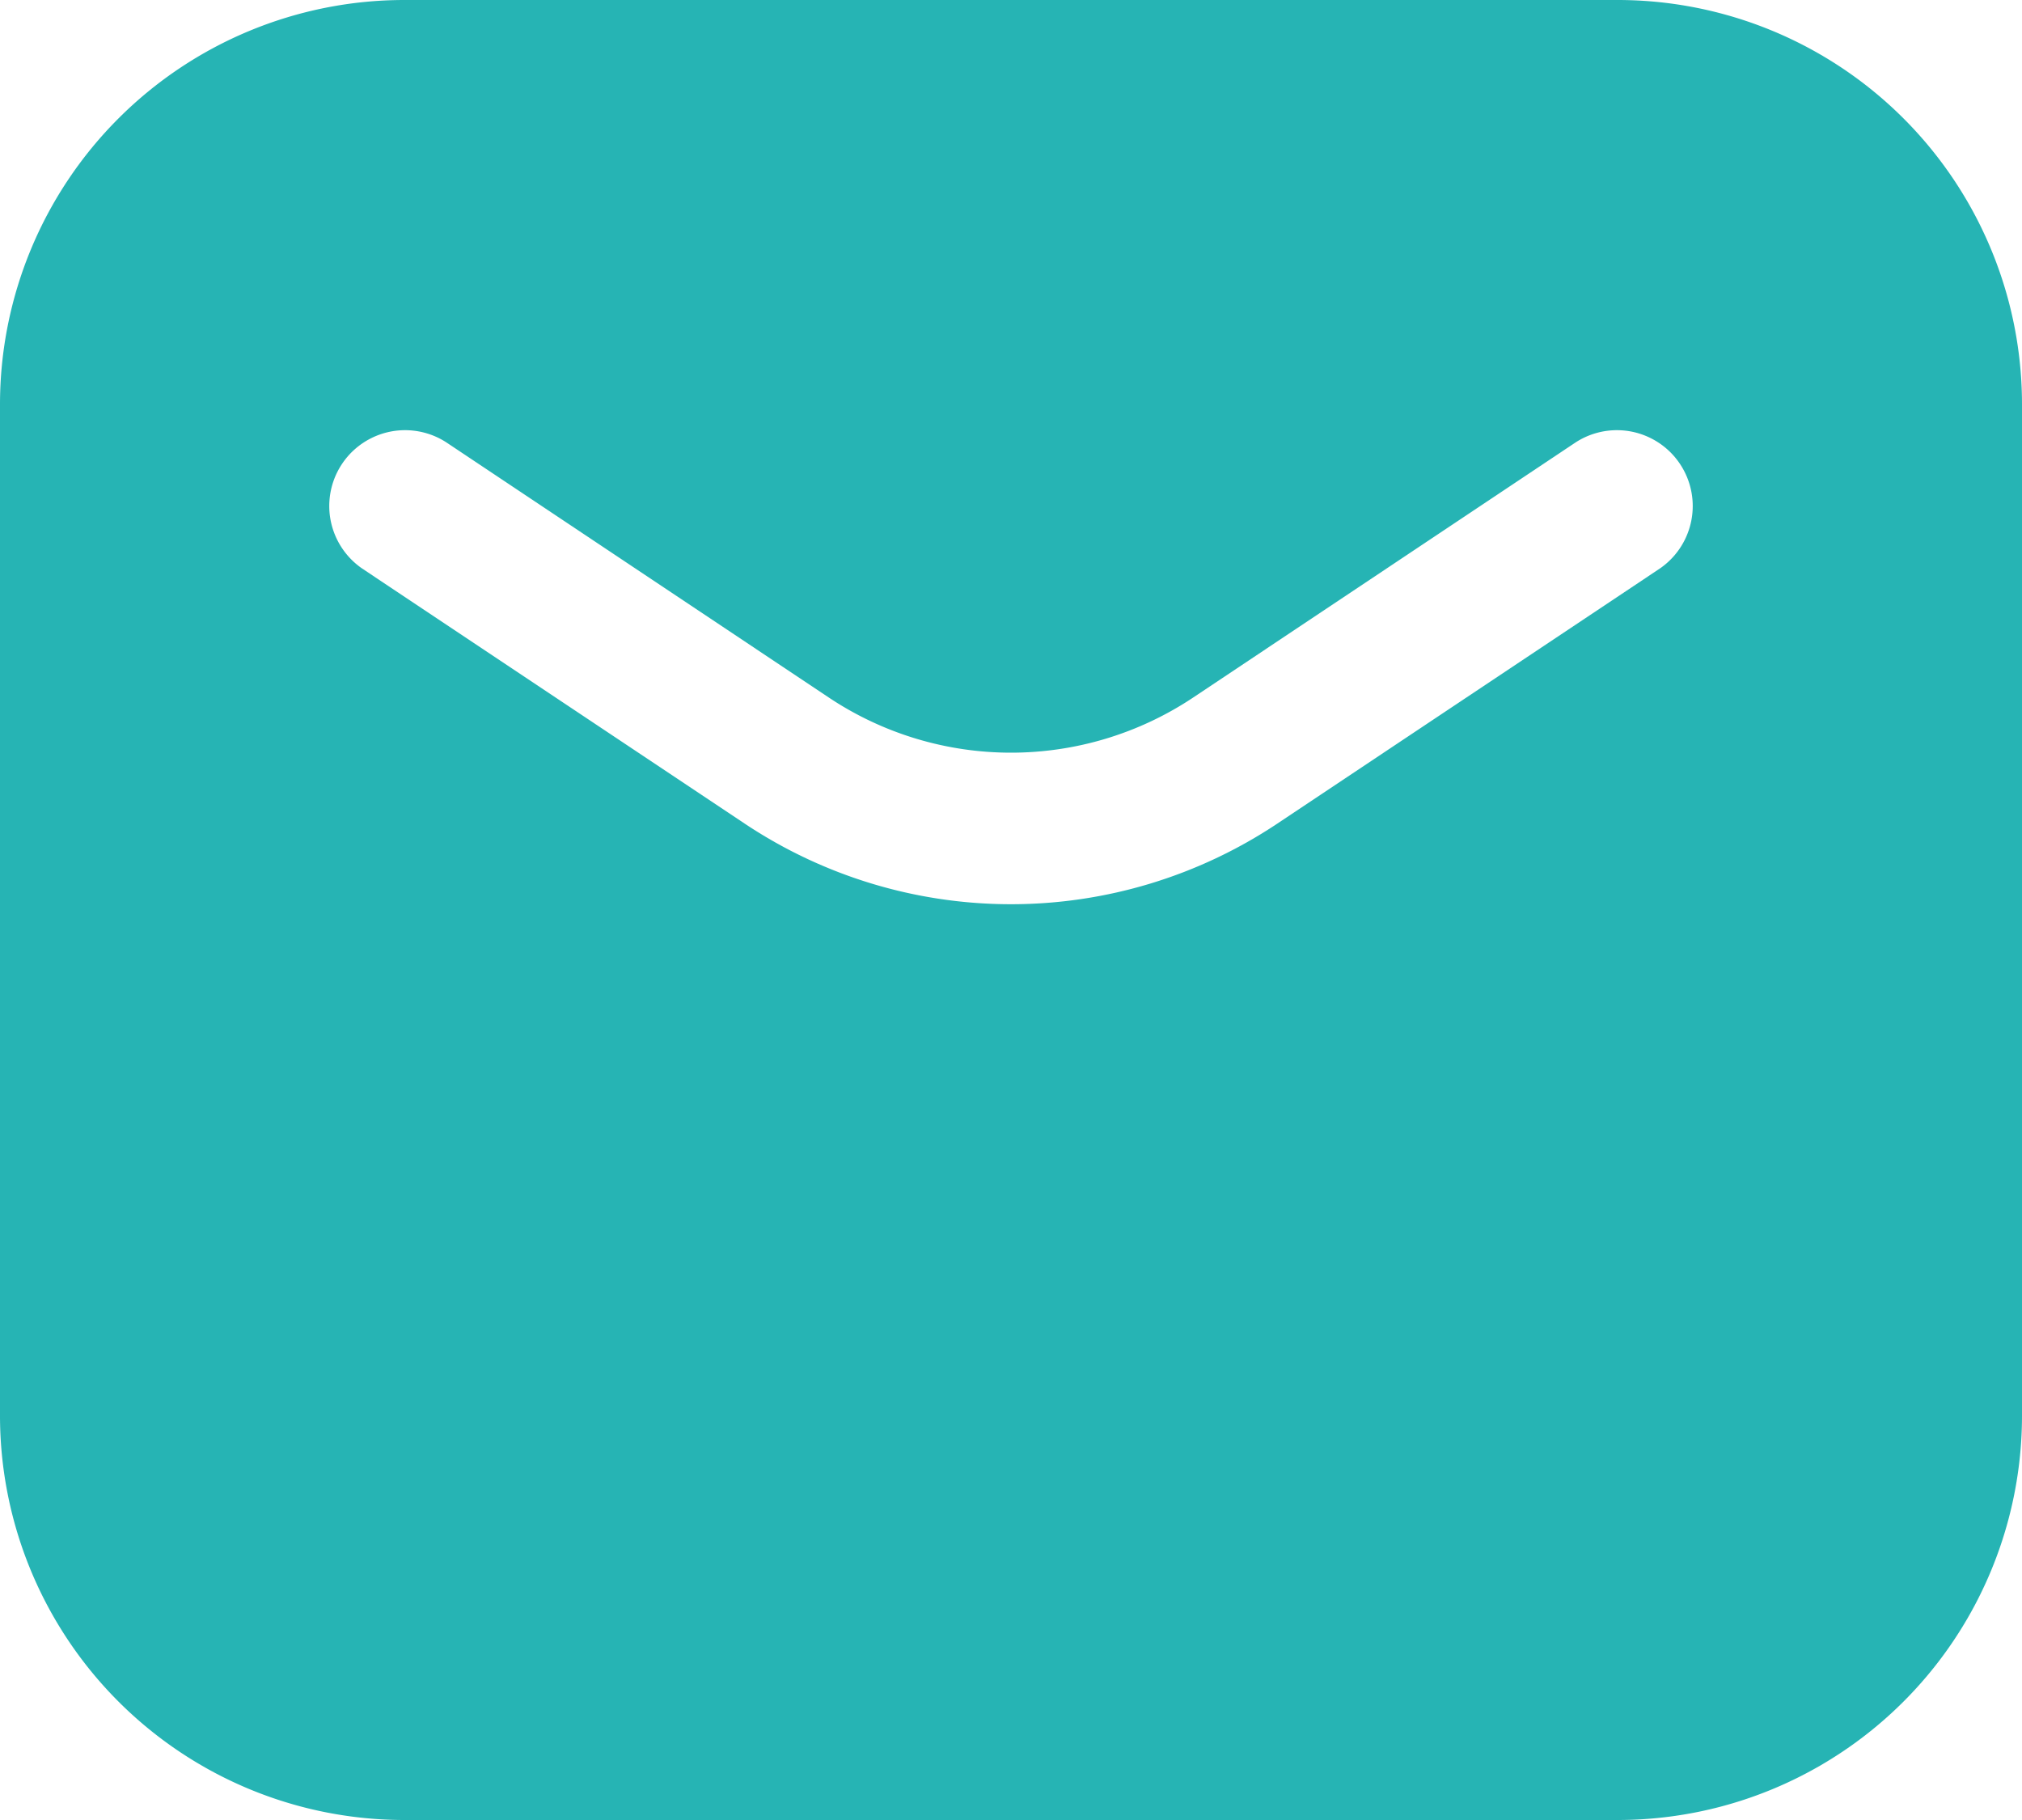<svg id="Huge-icon_communication_solid_mail" data-name="Huge-icon/communication/solid/mail" xmlns="http://www.w3.org/2000/svg" width="20" height="18" viewBox="0 0 20 18">
  <g id="mail">
    <path id="Subtract" d="M4,0A4,4,0,0,0,0,4V14a4,4,0,0,0,4,4H16a4,4,0,0,0,4-4V4a4,4,0,0,0-4-4Zm.416,4.376a.75.75,0,0,0-.832,1.248L7.365,8.145a4.75,4.75,0,0,0,5.27,0l3.781-2.521a.75.75,0,0,0-.832-1.248L11.8,6.9A3.25,3.25,0,0,1,8.2,6.9Z" fill="#26b4b4" fill-rule="evenodd"/>
  </g>
</svg>

